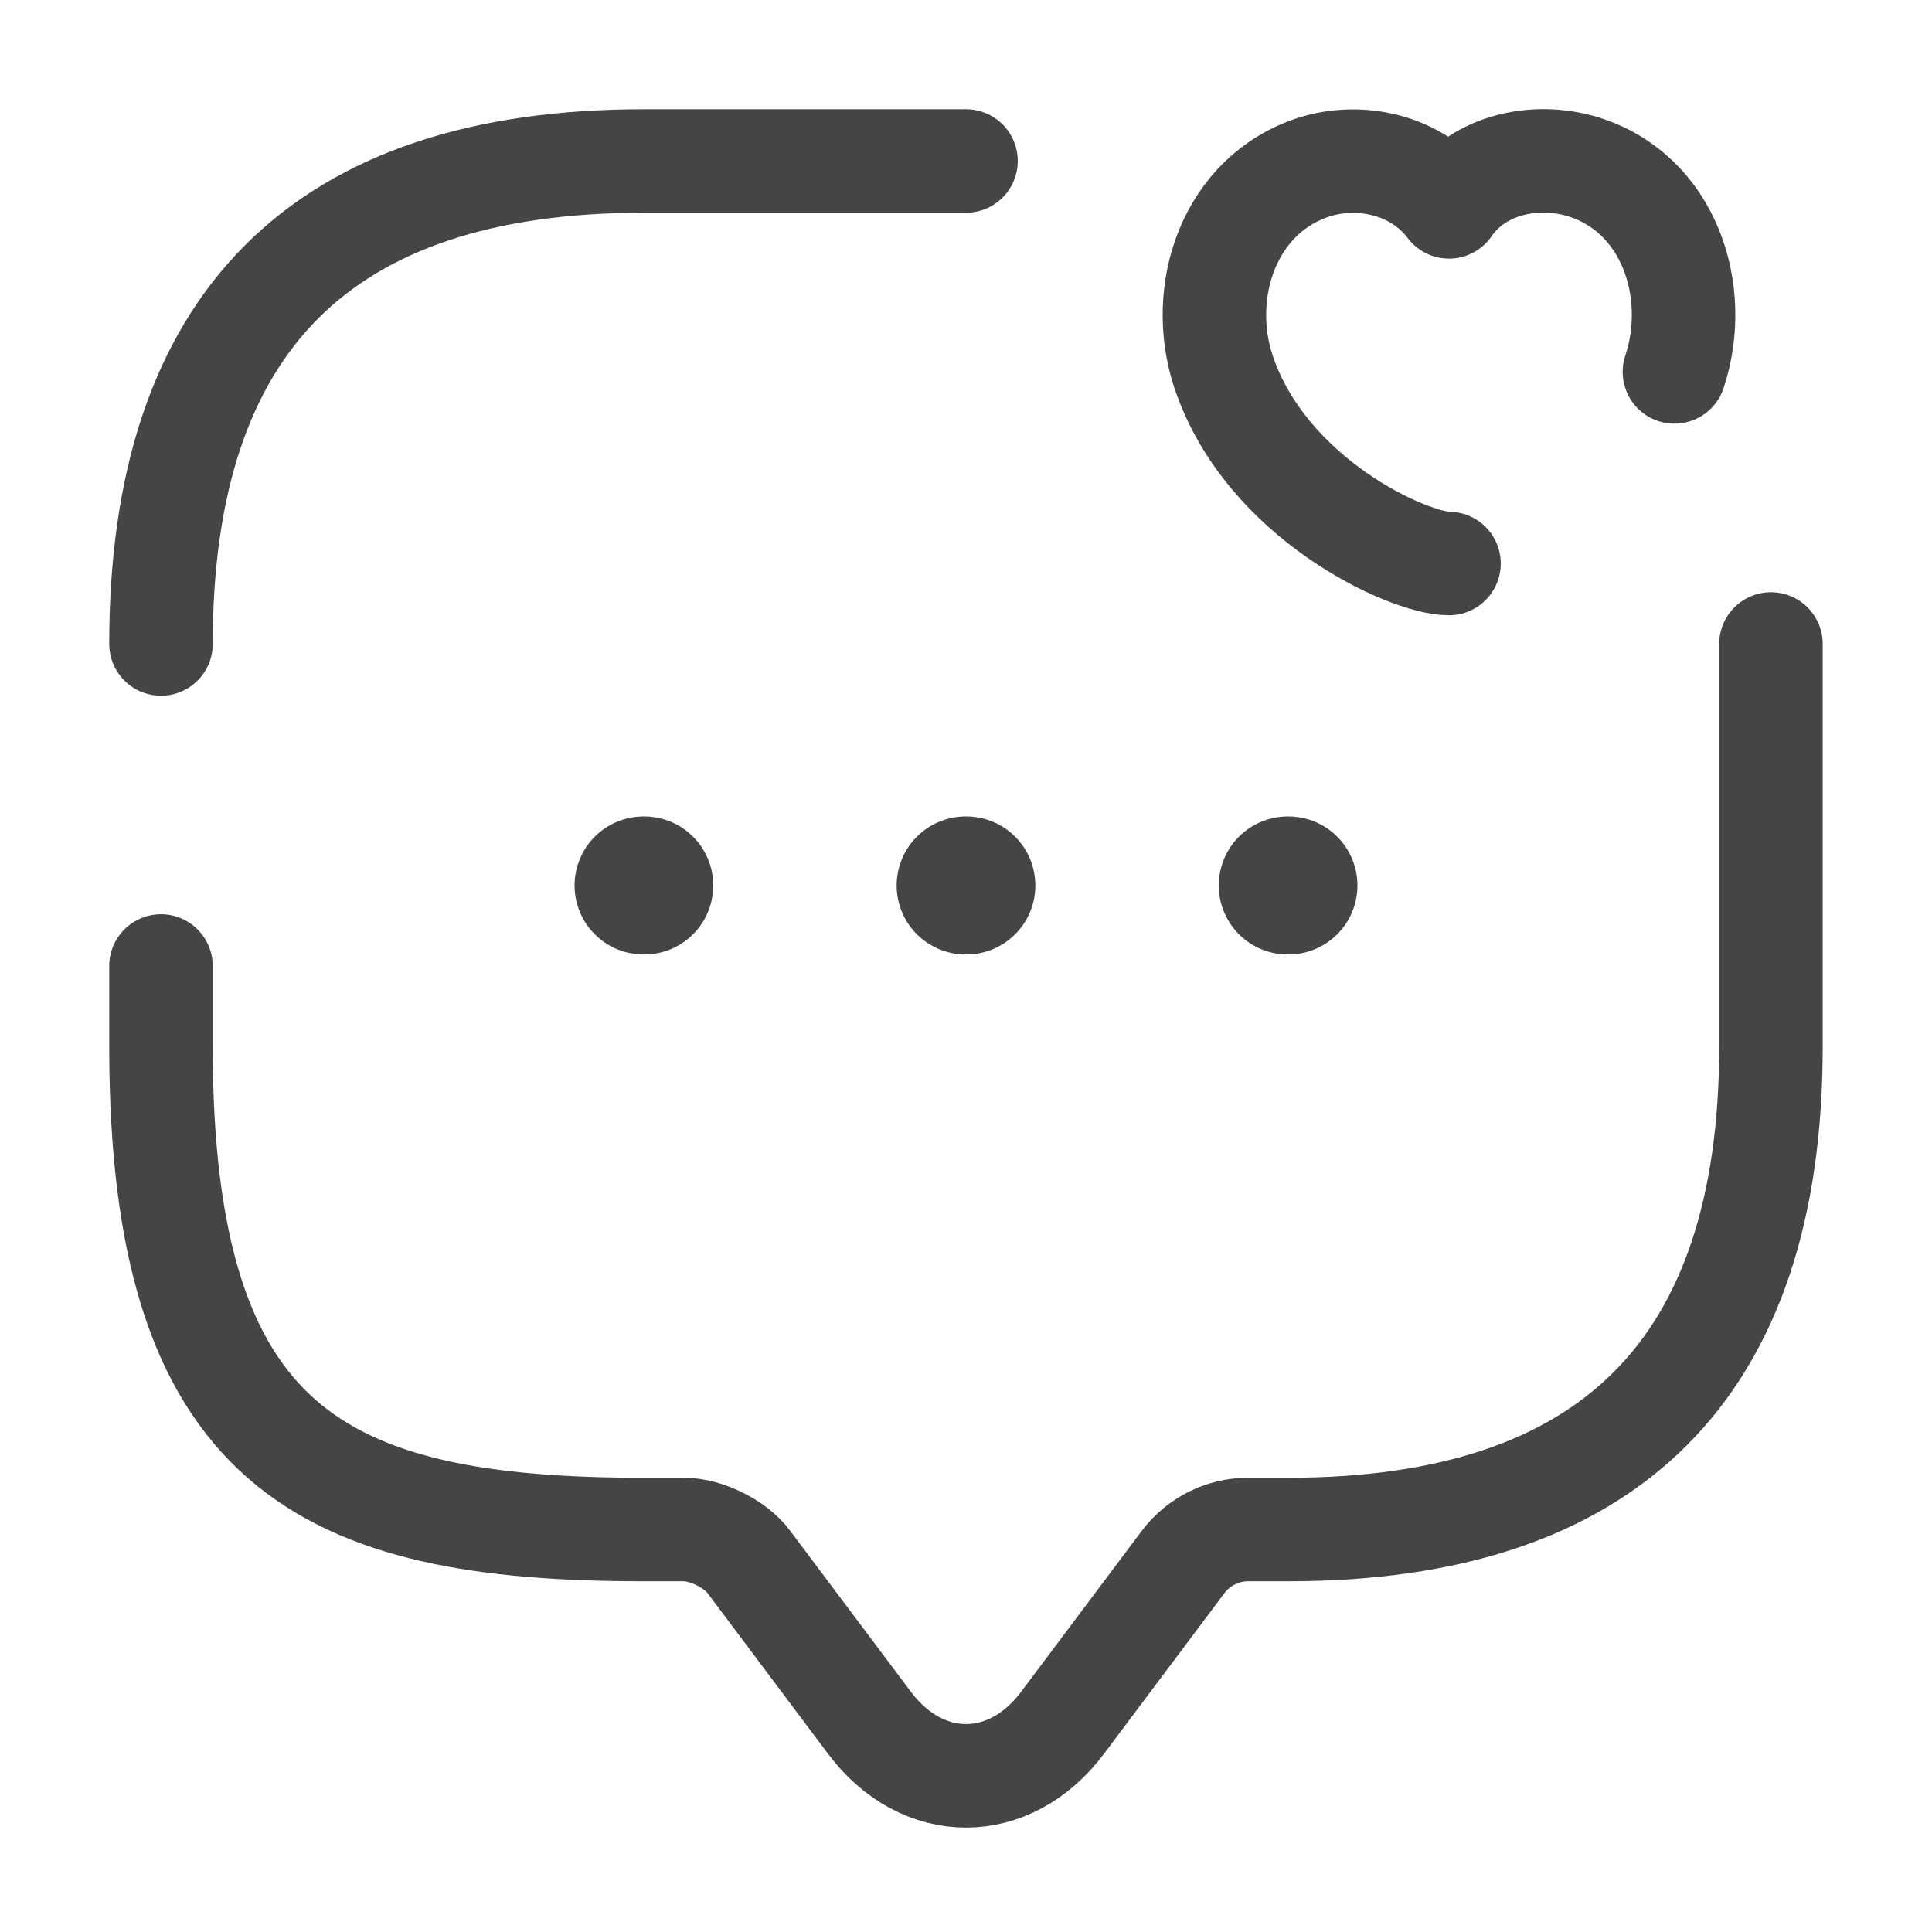 <svg width="28" height="28" viewBox="0 0 28 28" fill="none" xmlns="http://www.w3.org/2000/svg">
<path d="M2.333 9.333C2.333 4.667 4.666 2.333 9.333 2.333H14" stroke="#454545" stroke-width="1.5" stroke-miterlimit="10" stroke-linecap="round" stroke-linejoin="round"/>
<path d="M25.666 9.333V15.167C25.666 19.833 23.333 22.167 18.666 22.167H18.083C17.721 22.167 17.371 22.342 17.15 22.633L15.4 24.967C14.63 25.993 13.37 25.993 12.6 24.967L10.85 22.633C10.663 22.377 10.231 22.167 9.916 22.167H9.333C4.666 22.167 2.333 21 2.333 15.167V14" stroke="#454545" stroke-width="1.5" stroke-miterlimit="10" stroke-linecap="round" stroke-linejoin="round"/>
<path d="M21 8.167C20.417 8.167 18.352 7.233 17.733 5.39C17.348 4.235 17.803 2.812 19.063 2.415C19.717 2.217 20.533 2.38 21 2.998C21.443 2.357 22.283 2.217 22.937 2.415C24.197 2.8 24.652 4.235 24.267 5.39" stroke="#454545" stroke-width="1.5" stroke-linecap="round" stroke-linejoin="round"/>
<path d="M18.663 12.833H18.673" stroke="#454545" stroke-width="2" stroke-linecap="round" stroke-linejoin="round"/>
<path d="M13.995 12.833H14.005" stroke="#454545" stroke-width="2" stroke-linecap="round" stroke-linejoin="round"/>
<path d="M9.327 12.833H9.337" stroke="#454545" stroke-width="2" stroke-linecap="round" stroke-linejoin="round"/>
</svg>
